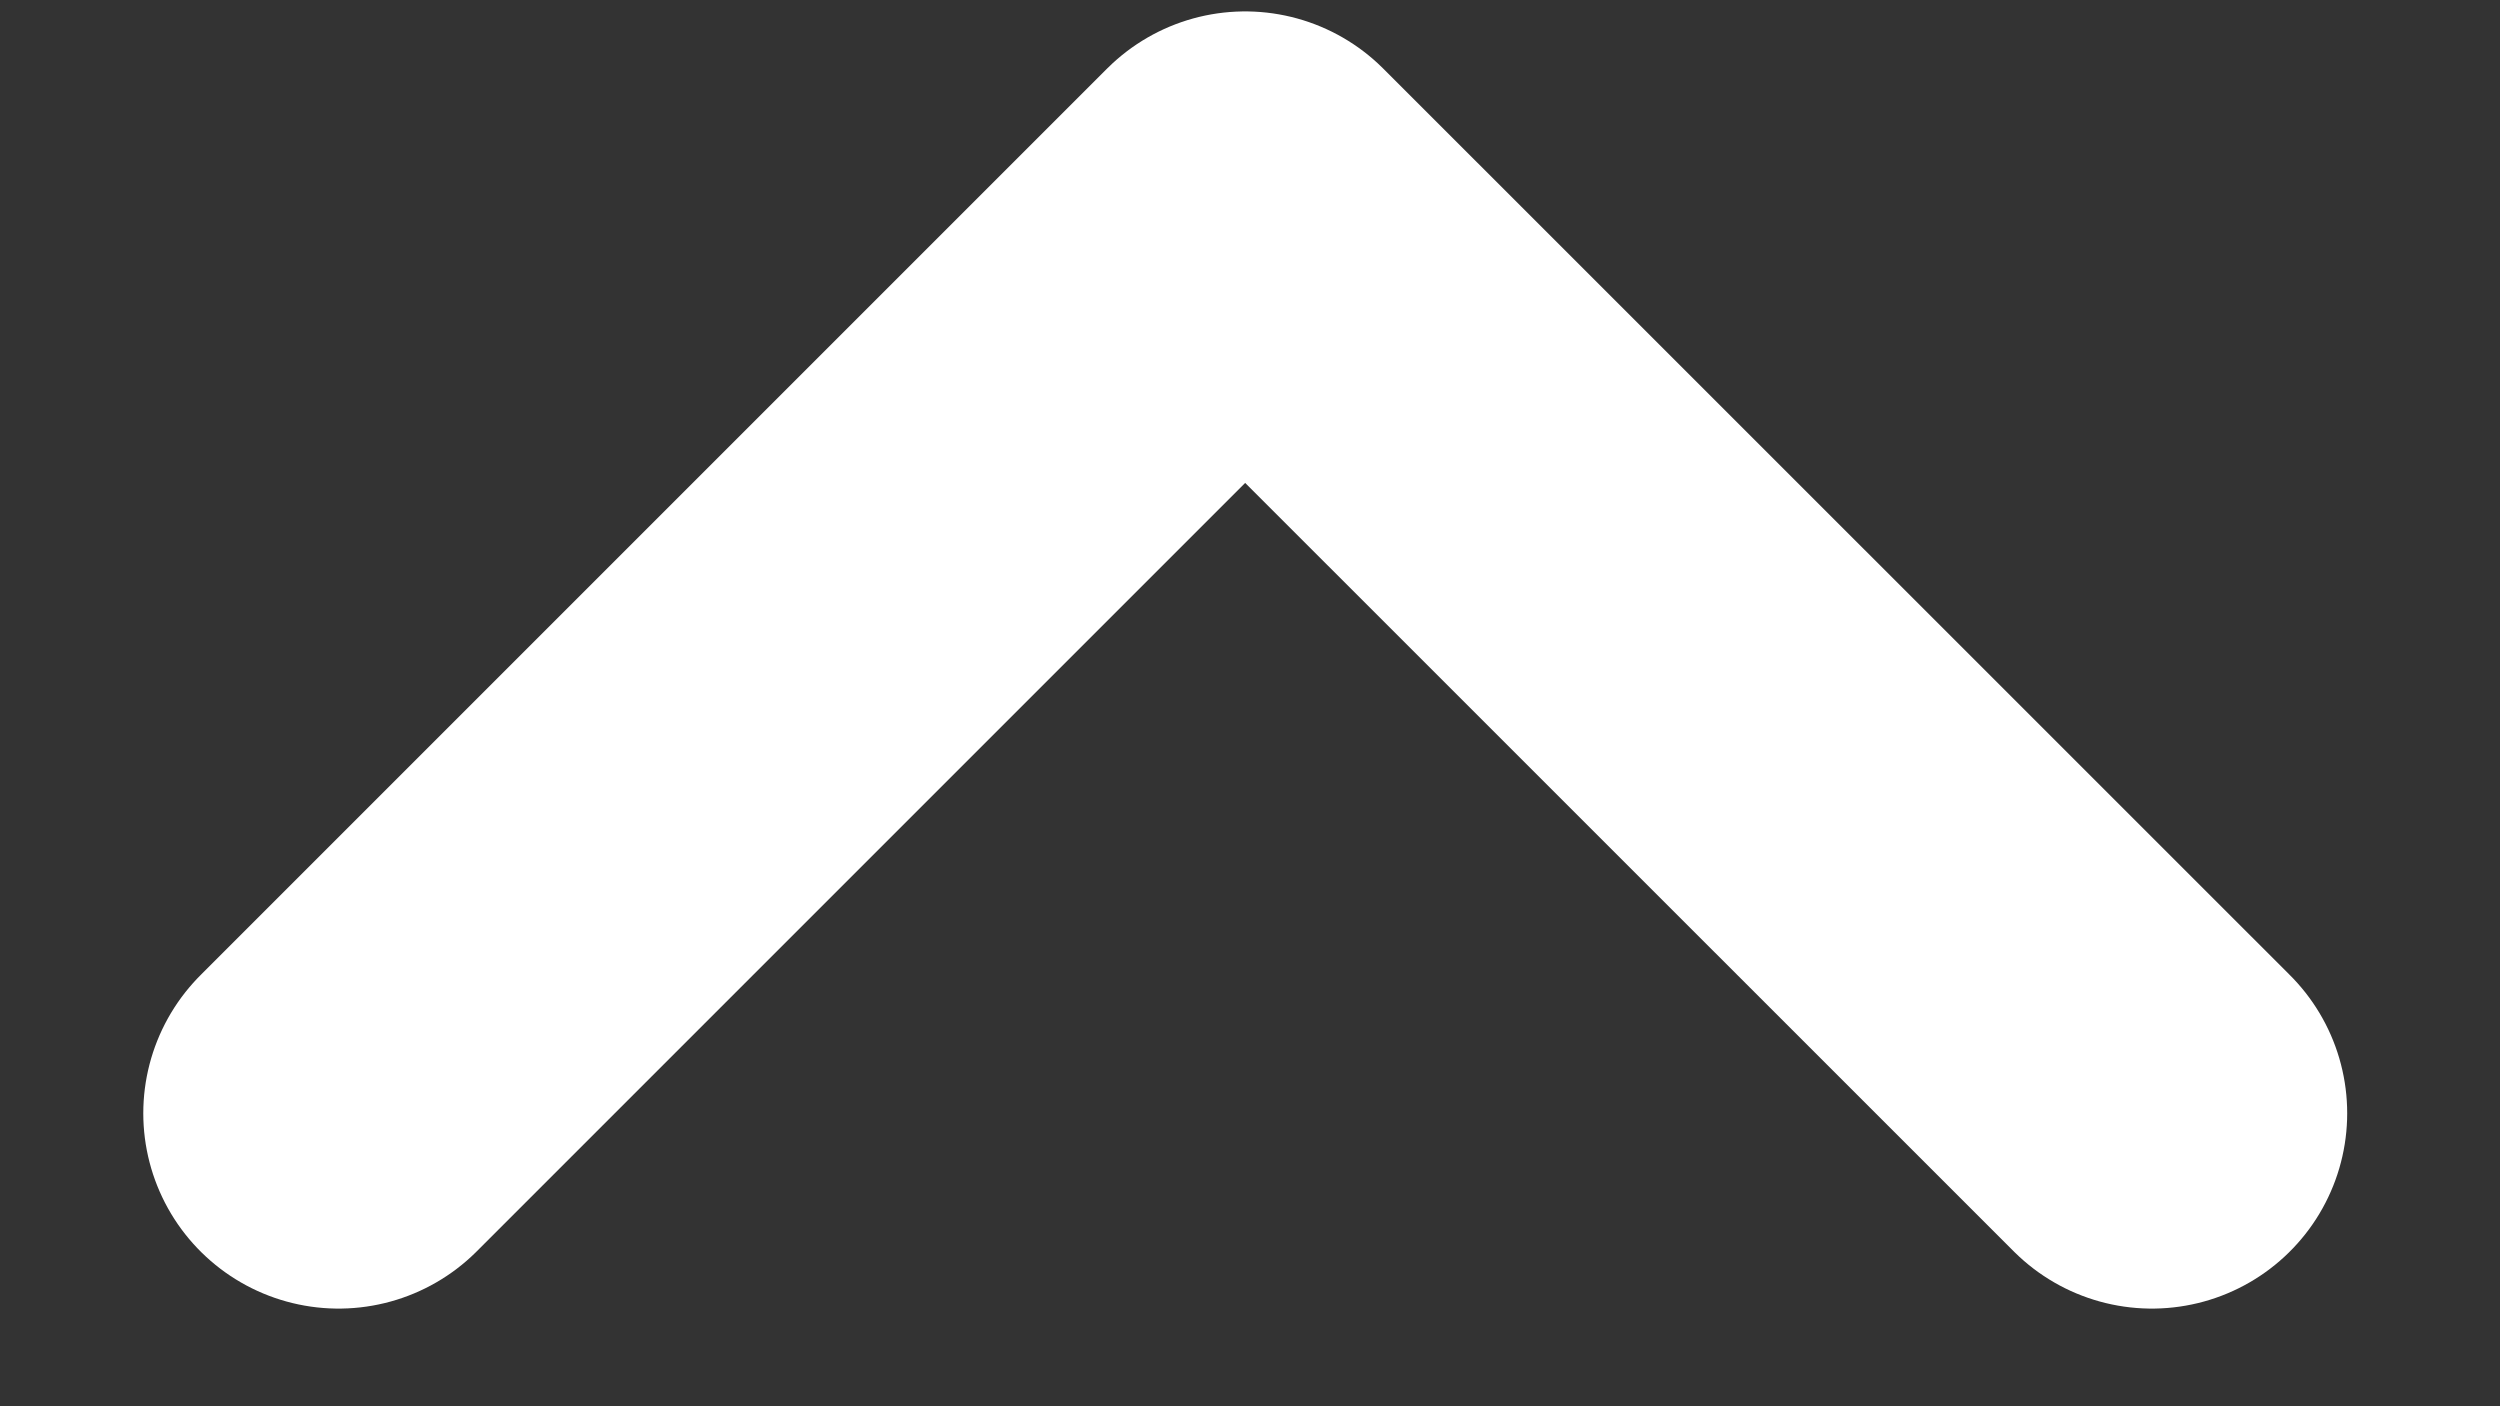 <svg width="16" height="9" viewBox="0 0 16 9" fill="none" xmlns="http://www.w3.org/2000/svg">
<rect x="0" y="0" width="16" height="9" fill="#333333" stroke="none"/>
<path d="M2.167 7.125L7.969 1.323L13.772 7.125" stroke="white" stroke-width="2.5" stroke-linecap="round" stroke-linejoin="round"/>
</svg>
